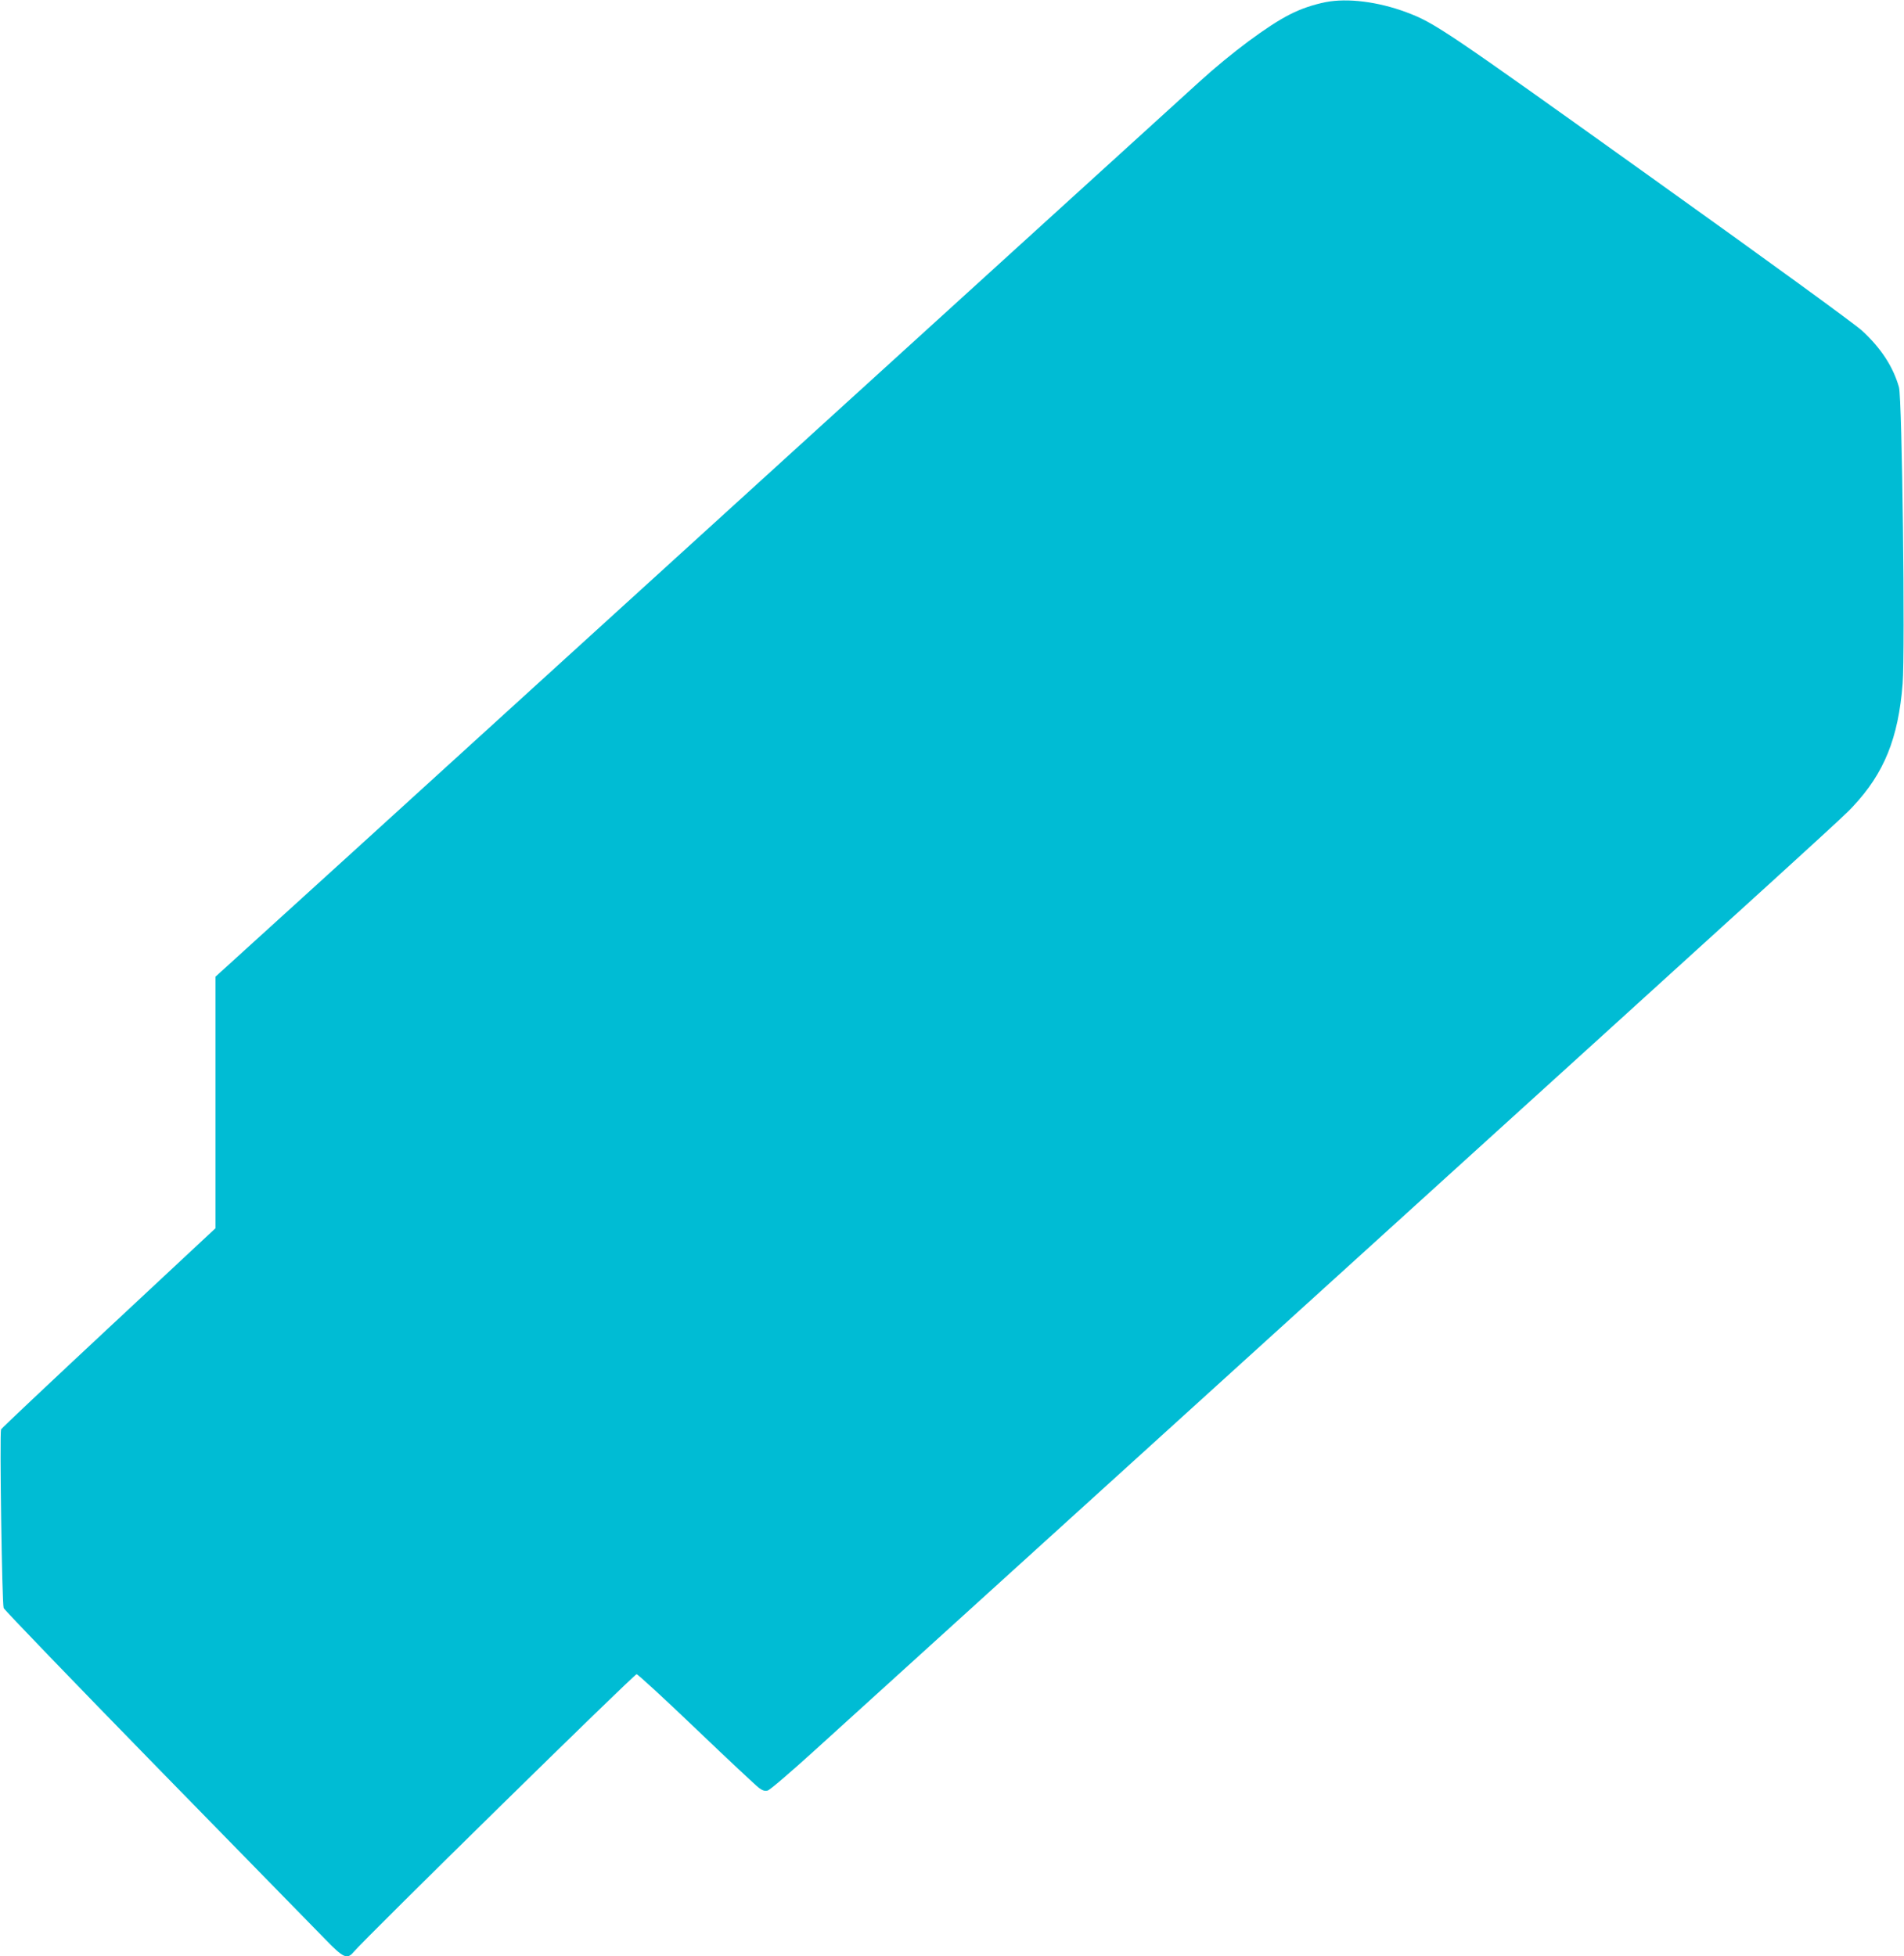 <?xml version="1.0" standalone="no"?>
<!DOCTYPE svg PUBLIC "-//W3C//DTD SVG 20010904//EN"
 "http://www.w3.org/TR/2001/REC-SVG-20010904/DTD/svg10.dtd">
<svg version="1.0" xmlns="http://www.w3.org/2000/svg"
 width="1246pt" height="1280pt" viewBox="0 0 1246 1280"
 preserveAspectRatio="xMidYMid meet">
<g transform="translate(0,1280) scale(0.1,-0.1)"
fill="#00bcd4" stroke="none">
<path d="M8675 12786 c-83 -17 -161 -43 -235 -81 -141 -71 -383 -251 -590
-439 -74 -67 -1136 -1033 -2360 -2146 -1224 -1113 -2642 -2404 -3152 -2868
l-928 -843 0 -823 0 -823 -699 -652 c-385 -359 -702 -658 -704 -664 -10 -29 6
-1143 17 -1169 6 -14 457 -482 1002 -1040 544 -557 1040 -1064 1100 -1125 121
-125 145 -136 187 -87 90 105 1837 1819 1853 1819 8 0 184 -162 391 -360 208
-199 392 -371 410 -384 22 -17 39 -22 57 -17 14 3 148 118 298 254 150 136
1466 1330 2923 2652 3838 3482 3814 3461 3881 3533 204 217 297 447 325 802
17 211 -3 1870 -24 1942 -39 135 -117 254 -240 368 -49 45 -611 454 -1392
1012 -1341 959 -1407 1004 -1592 1073 -185 69 -385 94 -528 66z"/>
</g>
</svg>
